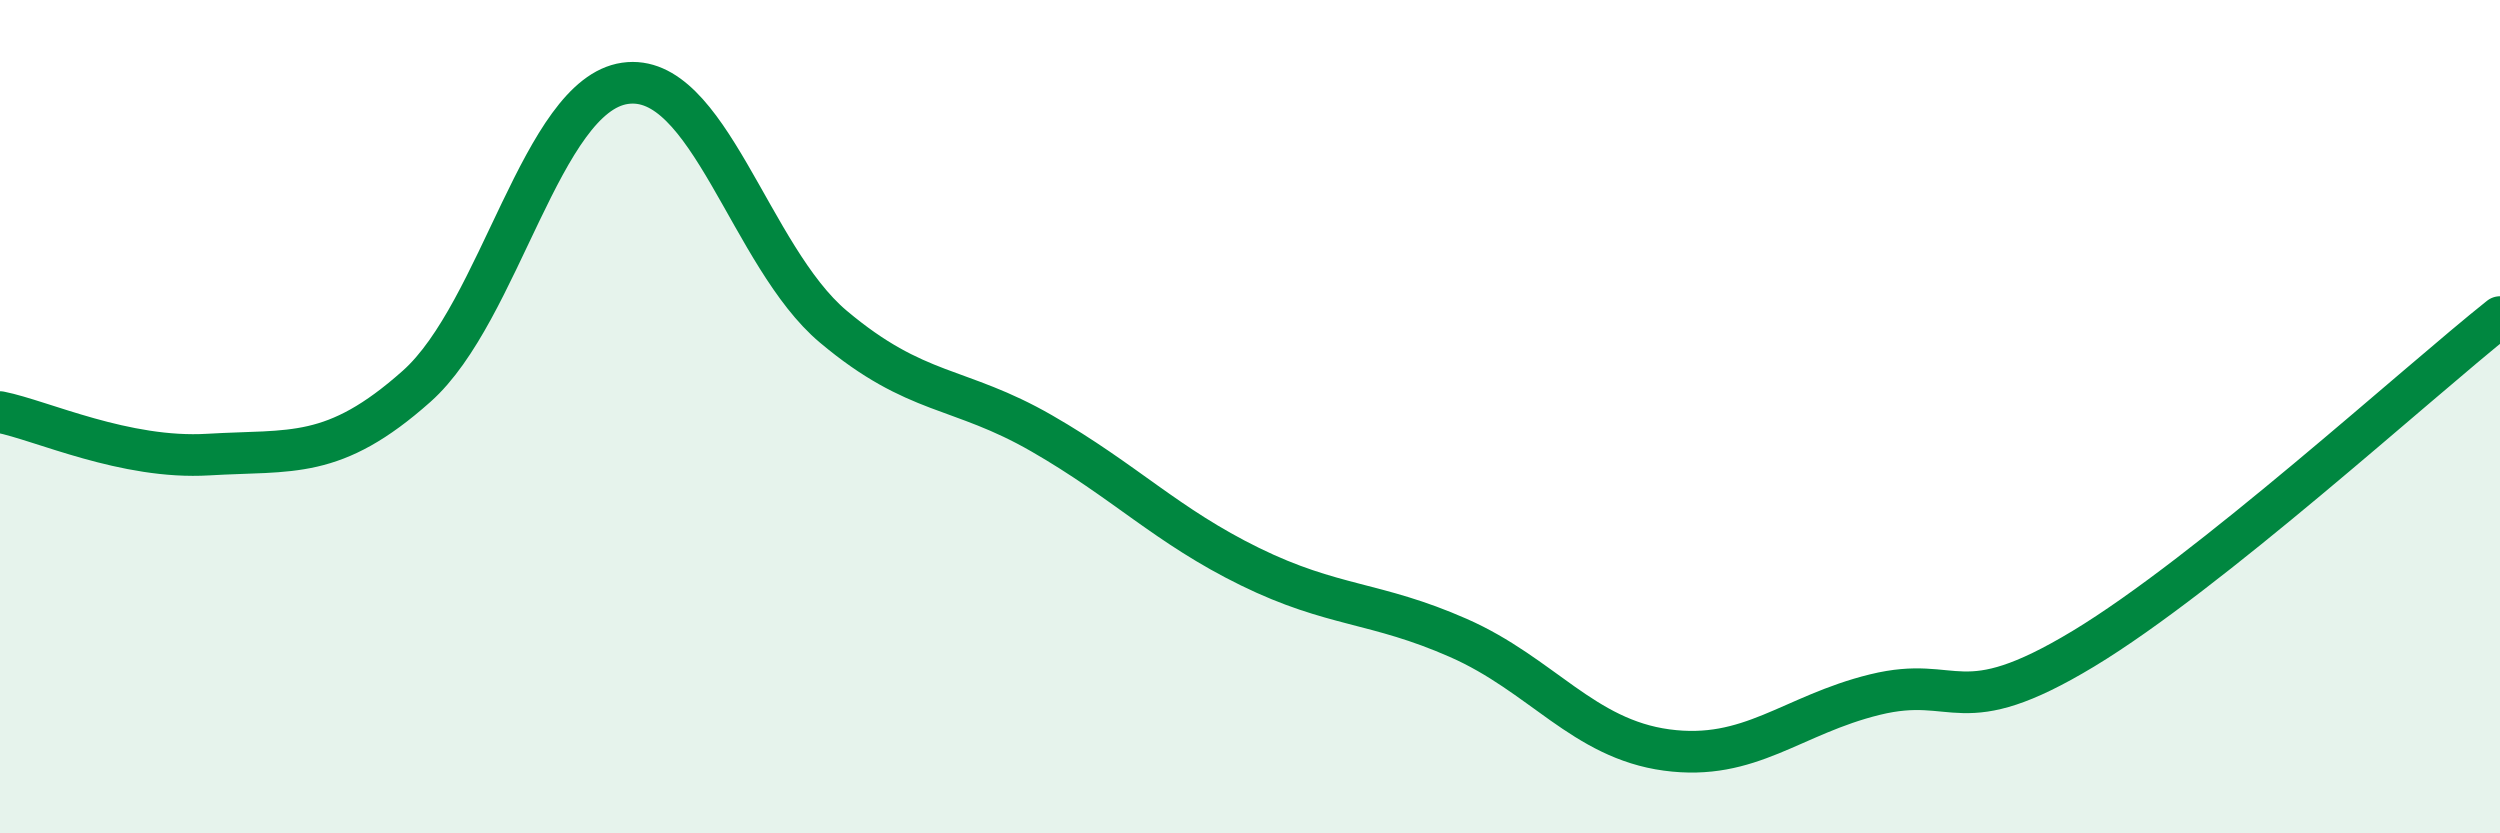 
    <svg width="60" height="20" viewBox="0 0 60 20" xmlns="http://www.w3.org/2000/svg">
      <path
        d="M 0,9.89 C 1,10.09 3,11.03 5,10.91 C 7,10.79 8,11.05 10,9.27 C 12,7.49 13,2.29 15,2 C 17,1.71 18,6.16 20,7.84 C 22,9.52 23,9.25 25,10.4 C 27,11.55 28,12.62 30,13.6 C 32,14.58 33,14.43 35,15.31 C 37,16.19 38,17.73 40,18 C 42,18.27 43,17.16 45,16.67 C 47,16.18 47,17.38 50,15.57 C 53,13.76 58,9.2 60,7.61L60 20L0 20Z"
        fill="#008740"
        opacity="0.1"
        stroke-linecap="round"
        stroke-linejoin="round"
      />
      <path
        d="M 0,9.89 C 1,10.09 3,11.03 5,10.91 C 7,10.79 8,11.05 10,9.27 C 12,7.49 13,2.29 15,2 C 17,1.71 18,6.16 20,7.84 C 22,9.52 23,9.25 25,10.4 C 27,11.55 28,12.62 30,13.6 C 32,14.58 33,14.43 35,15.31 C 37,16.19 38,17.73 40,18 C 42,18.27 43,17.16 45,16.67 C 47,16.18 47,17.38 50,15.57 C 53,13.76 58,9.2 60,7.61"
        stroke="#008740"
        stroke-width="1"
        fill="none"
        stroke-linecap="round"
        stroke-linejoin="round"
      />
    </svg>
  